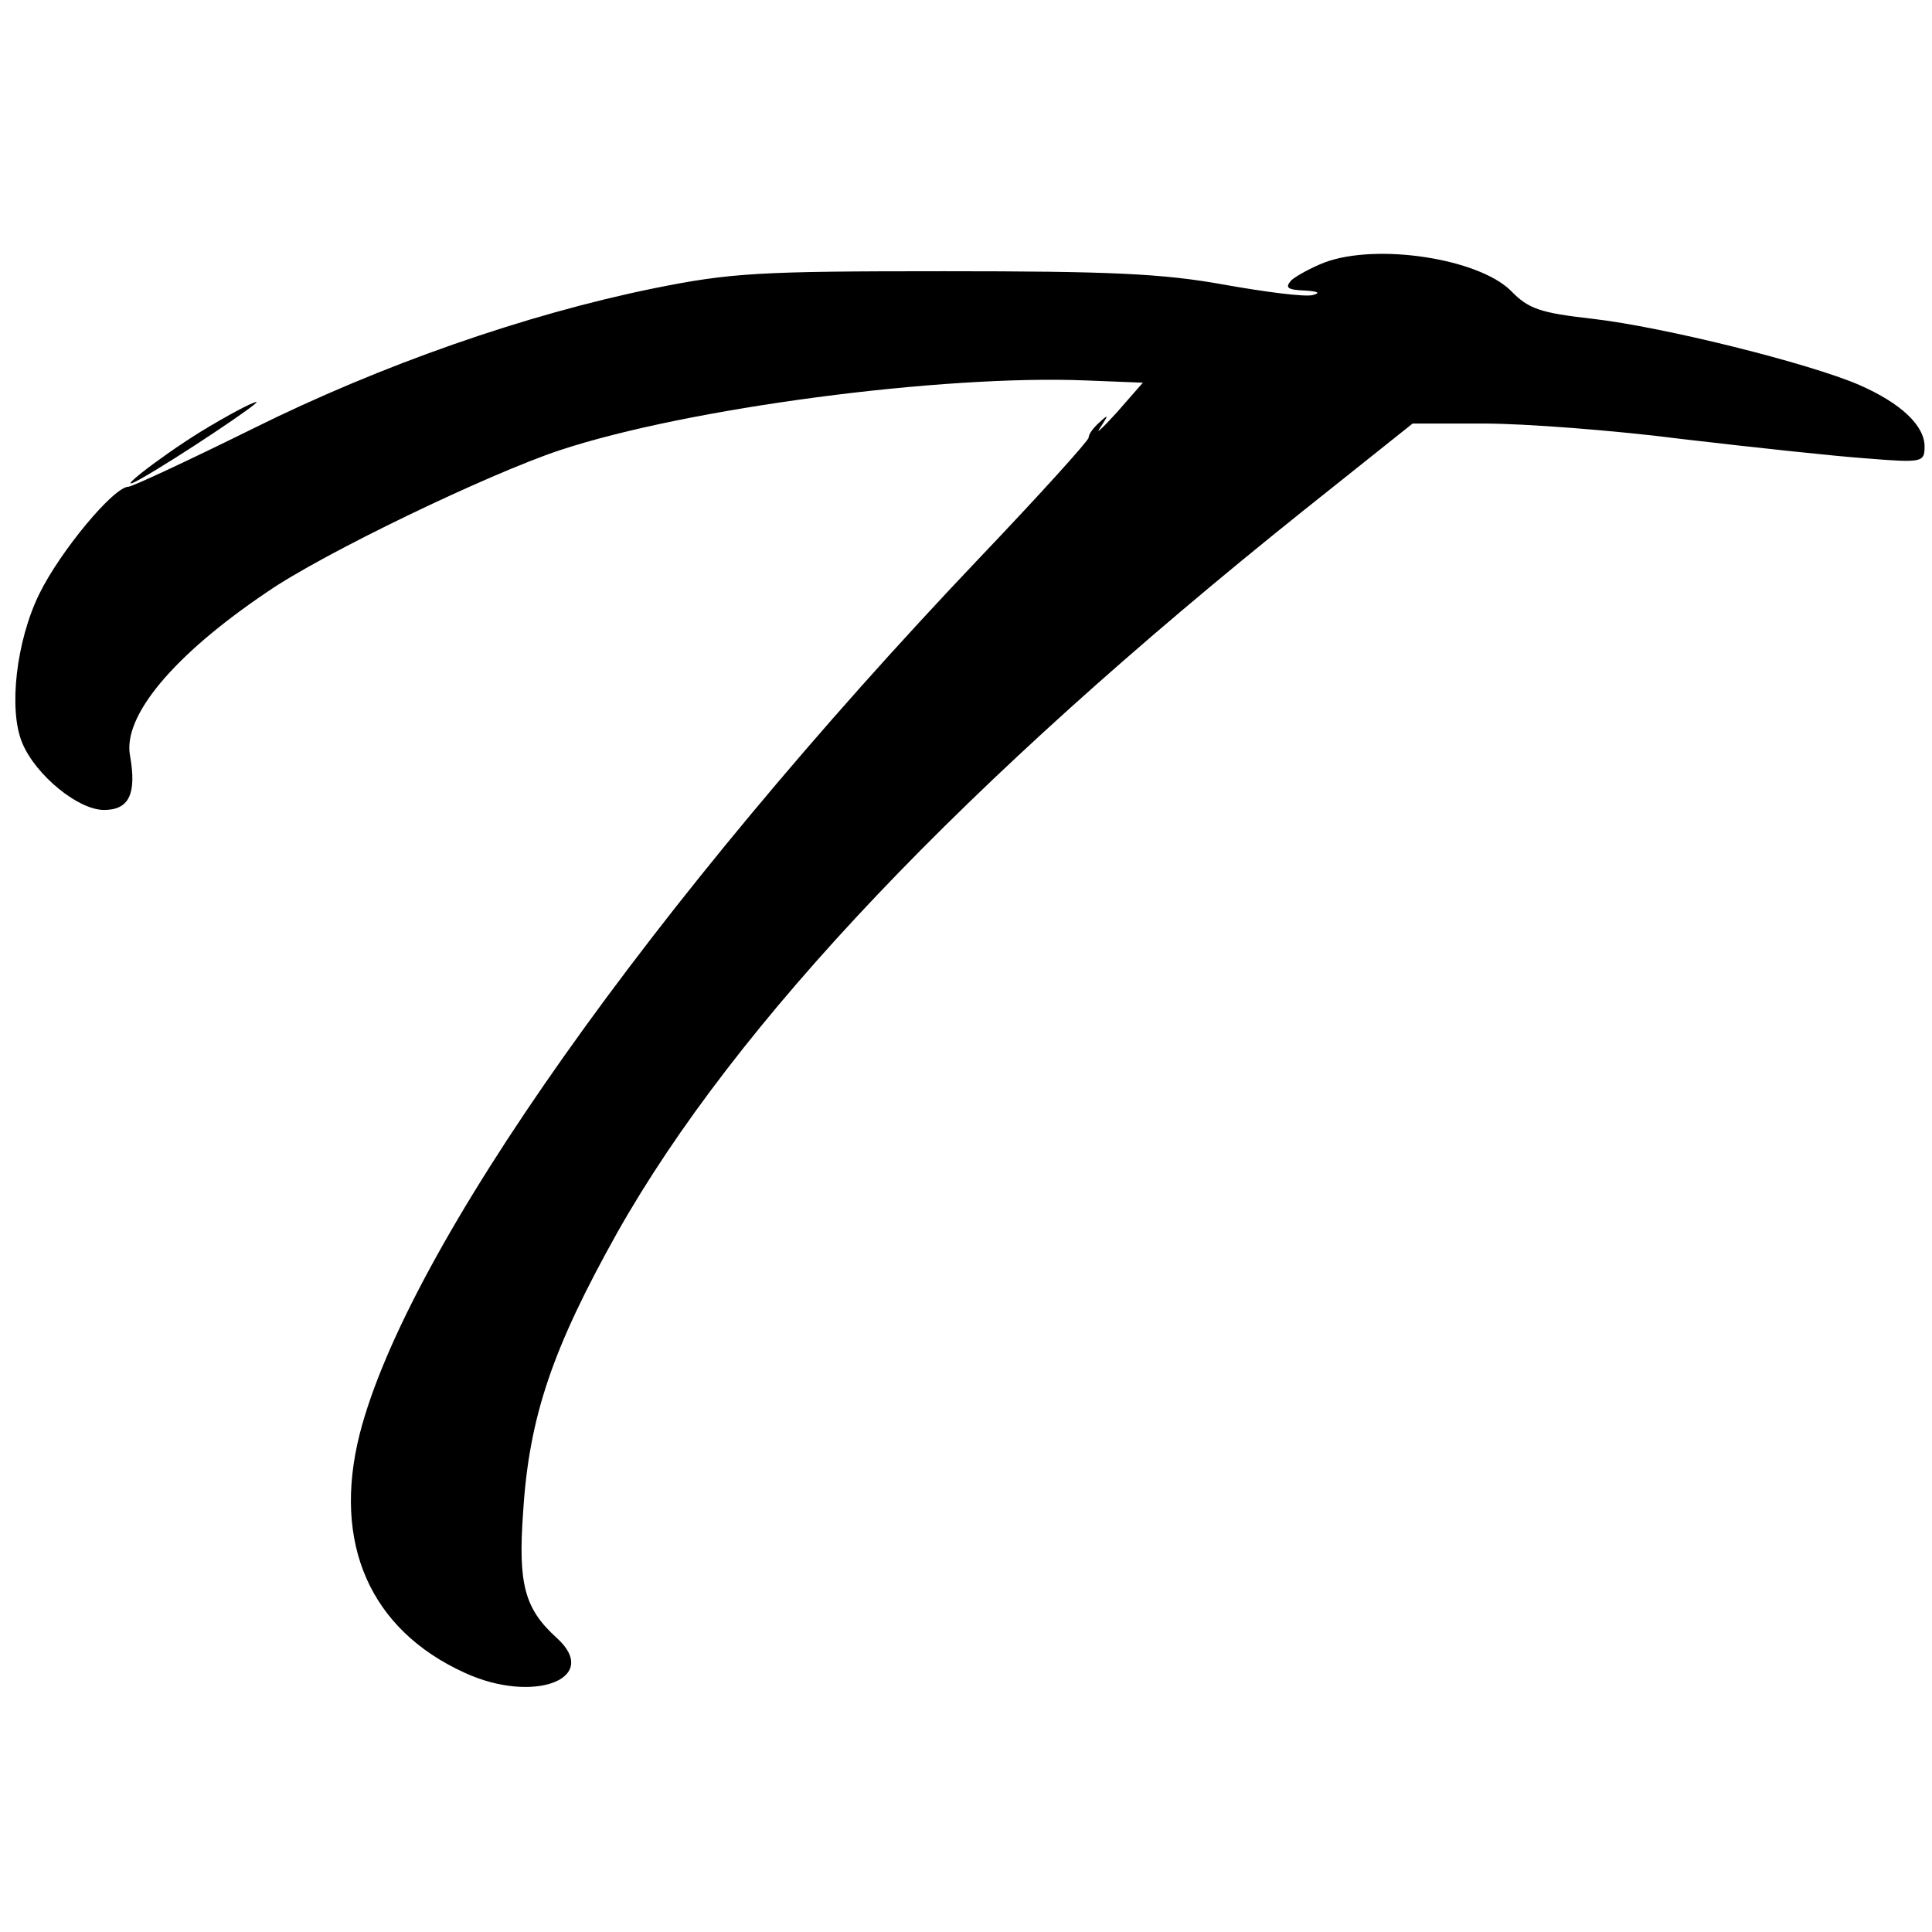 <?xml version="1.0" standalone="no"?>
<!DOCTYPE svg PUBLIC "-//W3C//DTD SVG 20010904//EN"
 "http://www.w3.org/TR/2001/REC-SVG-20010904/DTD/svg10.dtd">
<svg version="1.0" xmlns="http://www.w3.org/2000/svg"
 width="260pt" height="260pt" viewBox="0 0 260 260"
 preserveAspectRatio="xMidYMid meet">
<g transform="translate(0,260) scale(0.1,-0.1)"
fill="#000000" stroke="none">
<path d="M1783 2247 c-18 -7 -38 -18 -45 -24 -9 -10 -6 -13 18 -14 17 -1 22
-3 11 -6 -10 -3 -64 4 -120 14 -83 15 -154 18 -377 18 -248 0 -286 -2 -390
-23 -172 -35 -367 -103 -540 -189 -85 -42 -160 -77 -167 -78 -20 0 -92 -87
-120 -144 -31 -63 -42 -156 -23 -201 18 -43 75 -90 110 -90 34 0 44 22 35 73
-10 53 58 135 184 220 75 52 298 159 394 191 172 57 515 102 709 94 l76 -3
-35 -40 c-20 -22 -30 -31 -22 -20 11 17 11 18 -1 7 -8 -7 -15 -16 -15 -21 0
-4 -66 -77 -147 -162 -442 -465 -770 -929 -834 -1179 -37 -147 14 -263 141
-321 93 -43 185 -8 124 47 -43 39 -52 72 -45 169 8 129 40 221 126 375 160
284 467 607 923 972 l148 118 97 0 c53 0 174 -9 267 -21 94 -11 205 -23 248
-26 74 -6 77 -5 77 16 0 28 -31 58 -88 83 -67 29 -263 78 -359 89 -70 8 -86
13 -110 38 -44 43 -179 64 -250 38z"/>
<path d="M270 2019 c-58 -36 -124 -88 -80 -63 48 27 163 104 155 103 -5 0 -39
-18 -75 -40z"/>
</g>
</svg>
